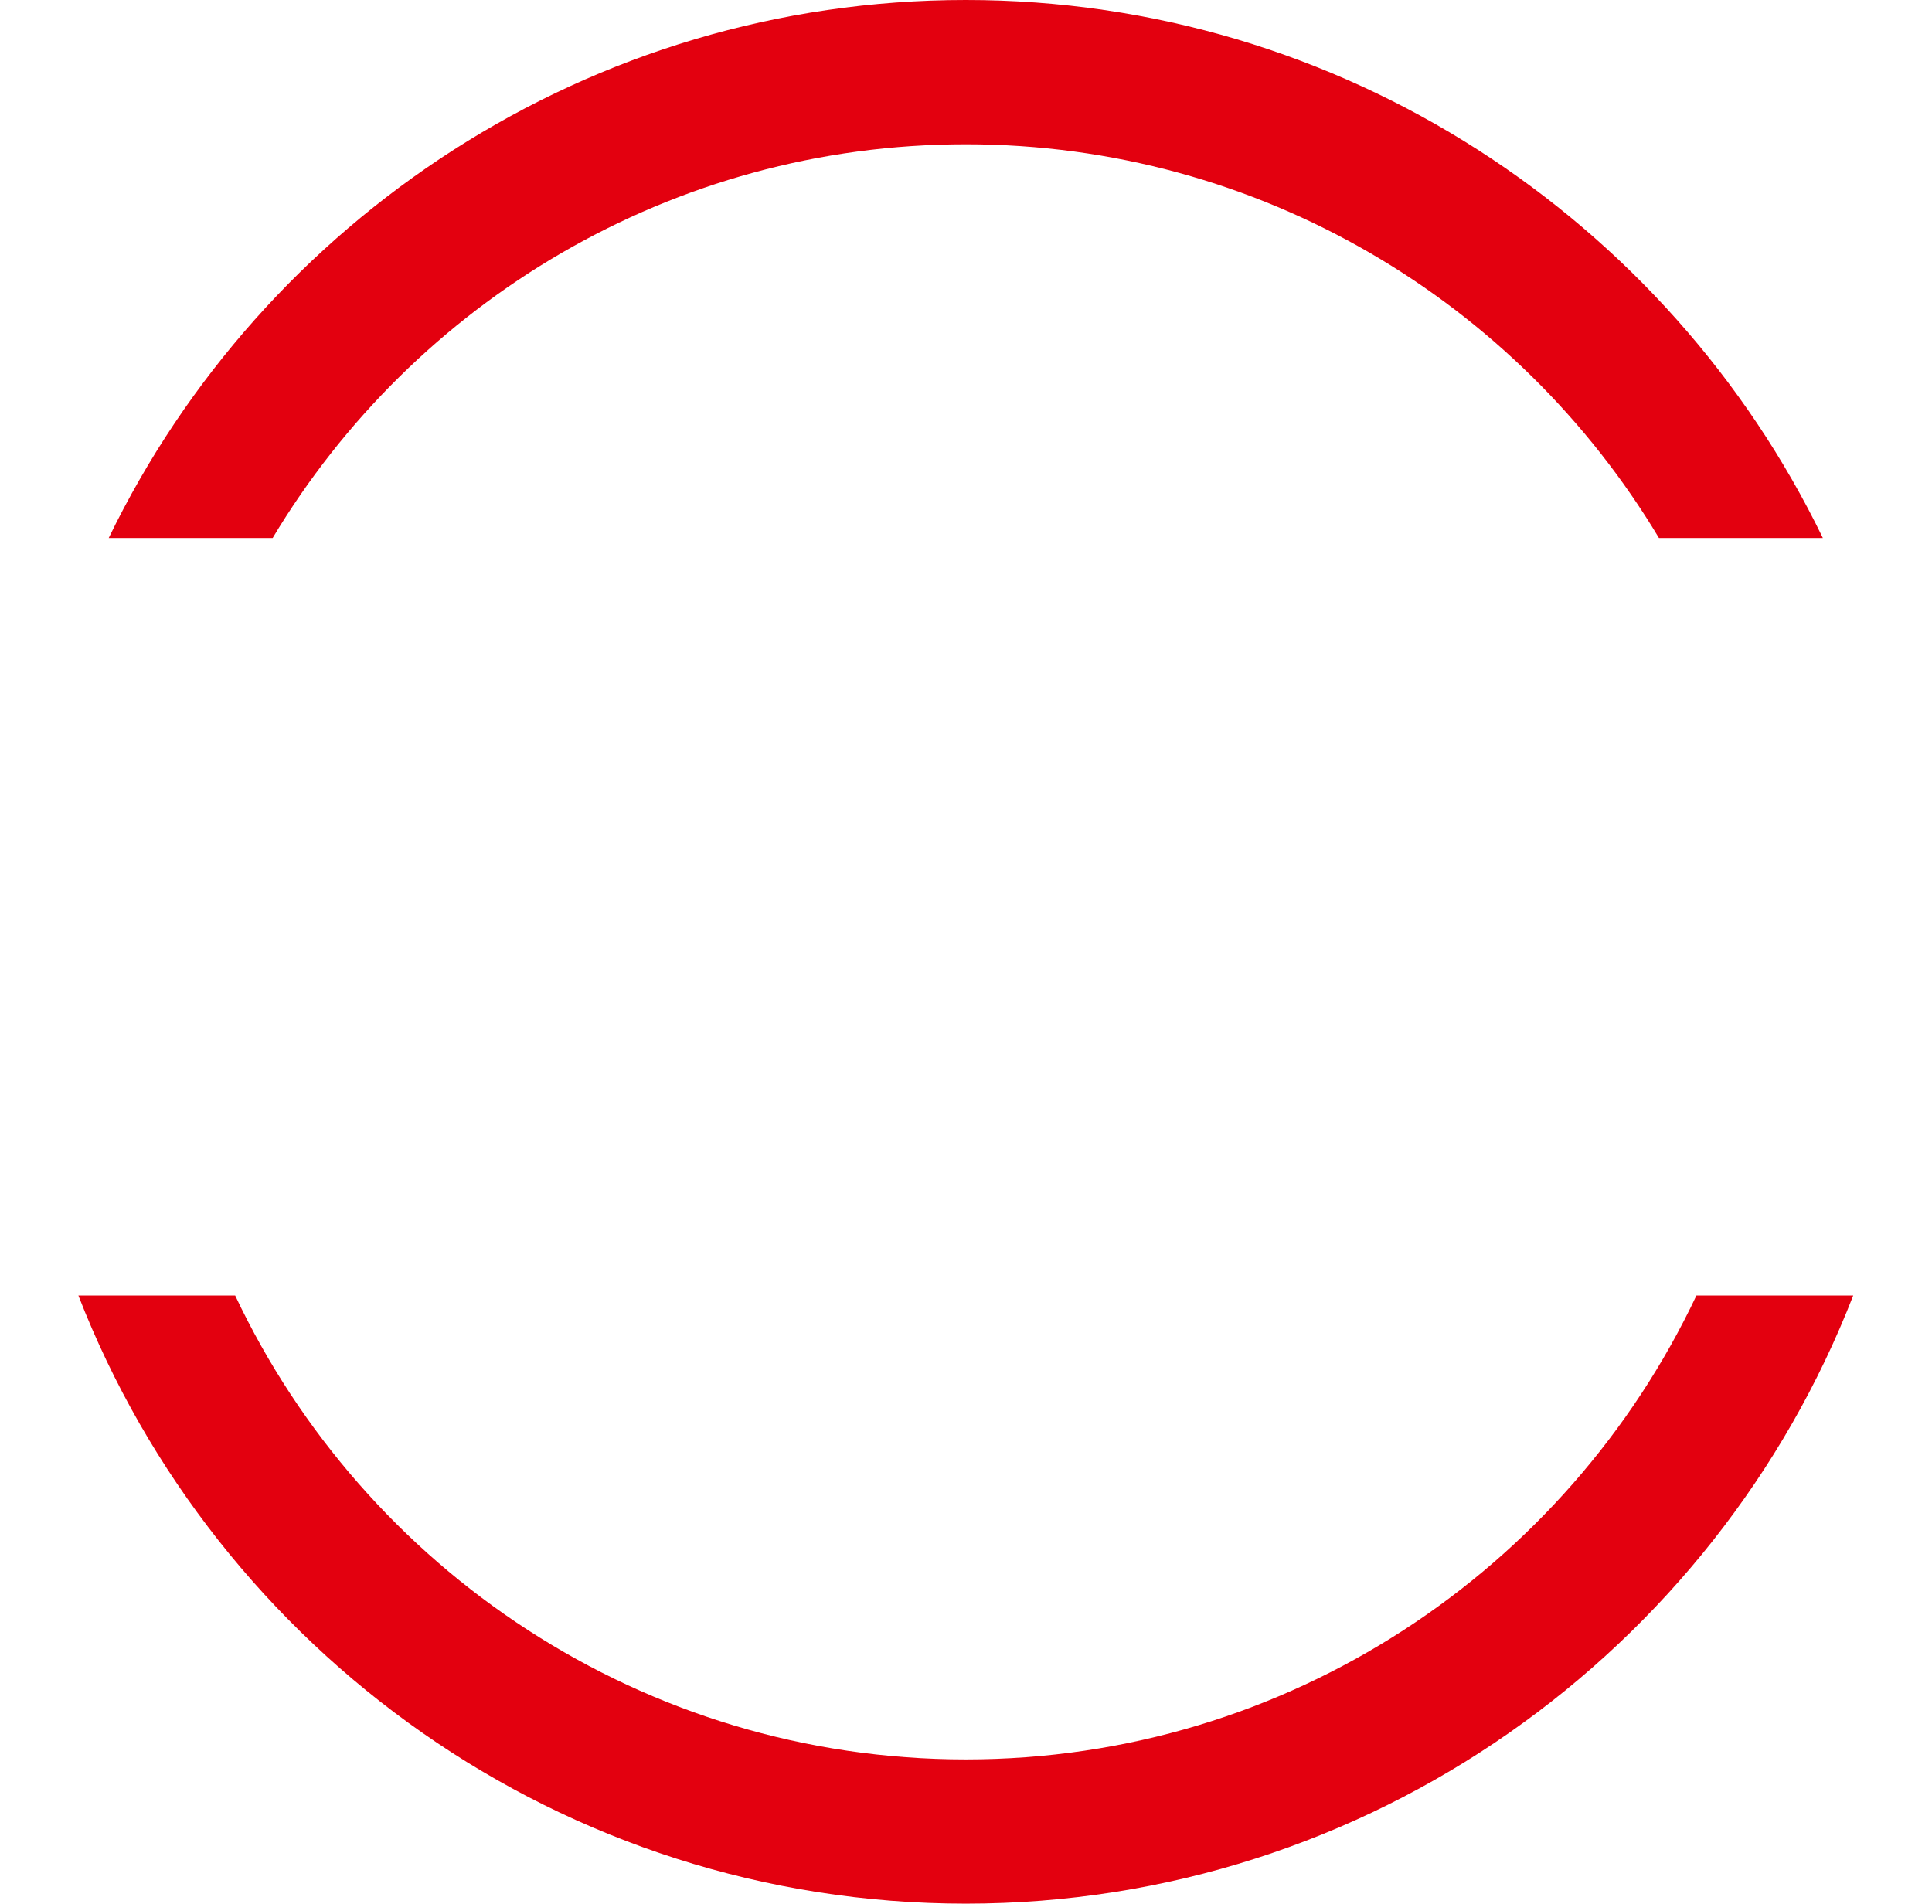 <?xml version="1.0" encoding="utf-8"?>
<!-- Generator: Adobe Illustrator 16.0.3, SVG Export Plug-In . SVG Version: 6.00 Build 0)  -->
<!DOCTYPE svg PUBLIC "-//W3C//DTD SVG 1.1//EN" "http://www.w3.org/Graphics/SVG/1.1/DTD/svg11.dtd">
<svg version="1.1" id="Ebene_1" xmlns="http://www.w3.org/2000/svg" xmlns:xlink="http://www.w3.org/1999/xlink" x="0px" y="0px"
	 width="190px" height="187.23px" viewBox="0 0 190 187.23" enable-background="new 0 0 190 187.23" xml:space="preserve">
<g>
	<path fill="#E3000F" d="M26.813,52.912C40.702,29.738,66.056,14.19,94.98,14.19c28.926,0,54.28,15.548,68.168,38.722h16.119
		C164.102,21.625,132.021,0,94.98,0C57.94,0,25.86,21.625,10.691,52.912H26.813z"/>
	<path fill="#E3000F" d="M166.834,127.414c-12.725,26.938-40.143,45.627-71.854,45.627c-31.711,0-59.13-18.689-71.854-45.627H7.707
		c13.585,34.959,47.572,59.816,87.273,59.816c39.702,0,73.687-24.857,87.274-59.816H166.834z"/>
</g>
</svg>
